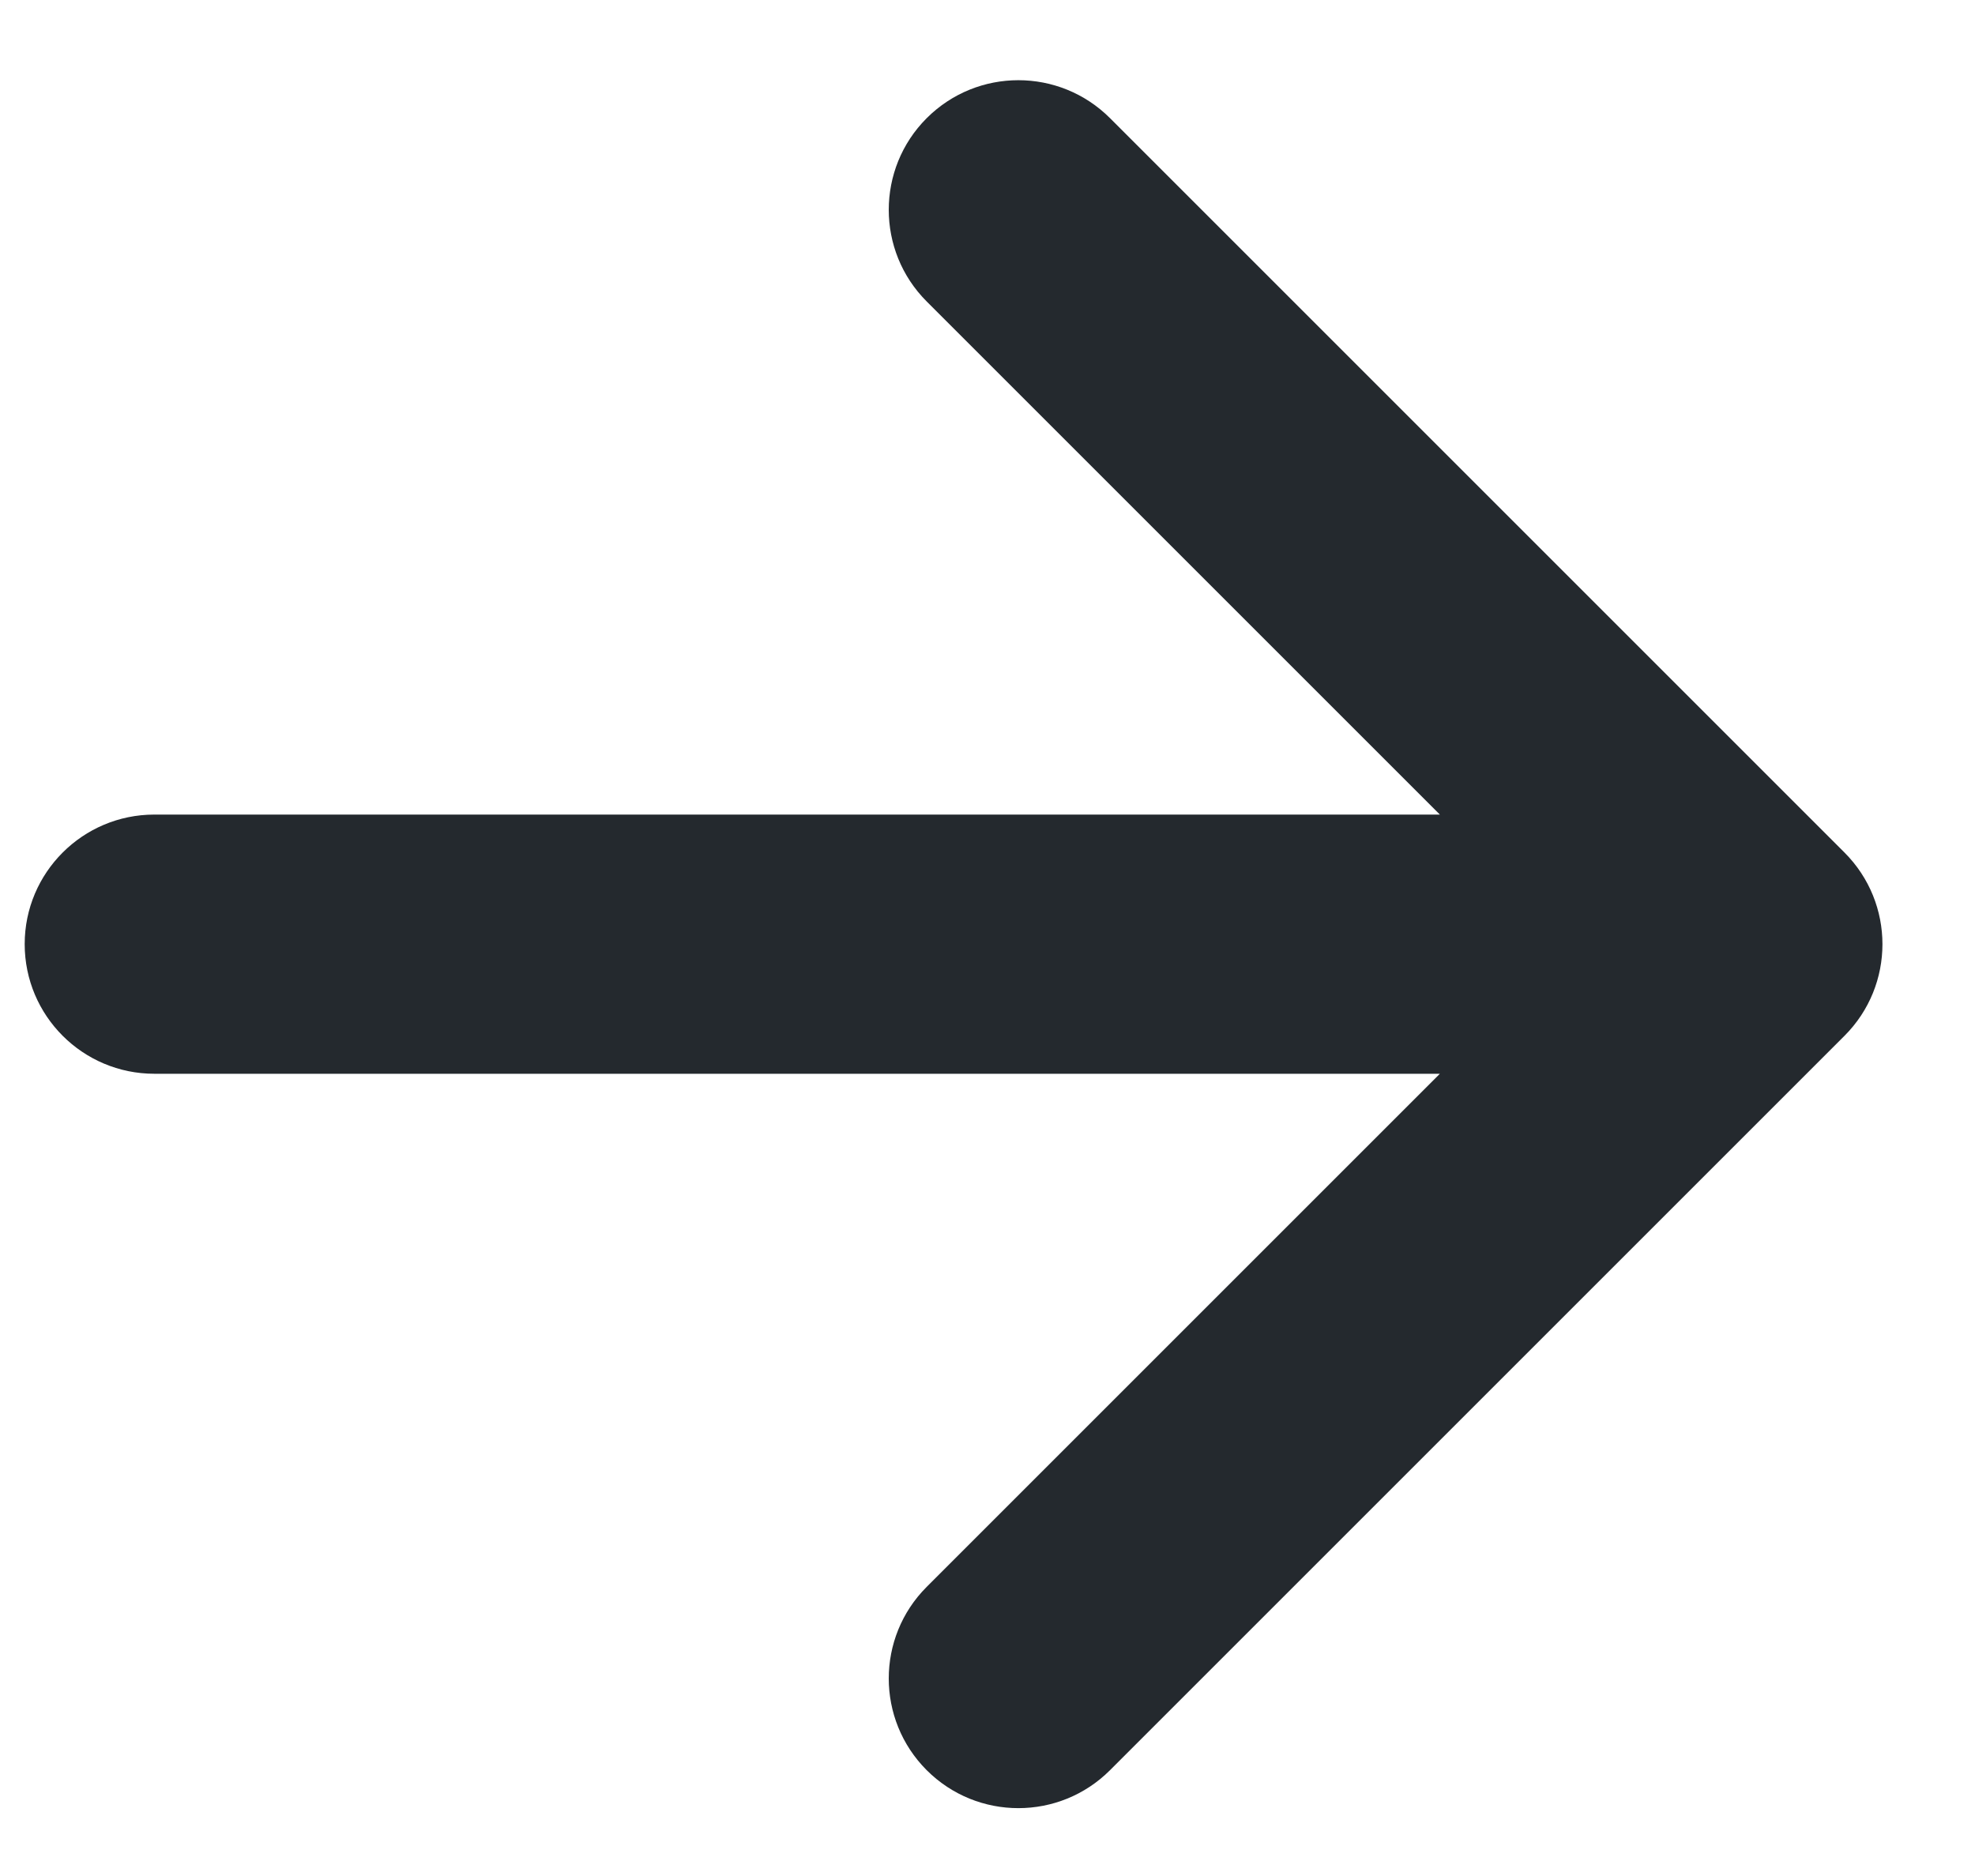 <svg width="20" height="19" viewBox="0 0 20 19" fill="none" xmlns="http://www.w3.org/2000/svg">
<path fill-rule="evenodd" clip-rule="evenodd" d="M9.384 17.928C9.897 18.441 10.728 18.441 11.241 17.928L18.678 10.491C19.191 9.978 19.191 9.147 18.678 8.634L11.241 1.197C10.728 0.684 9.897 0.684 9.384 1.197C8.872 1.709 8.872 2.541 9.384 3.053L14.581 8.25H1.563C0.838 8.25 0.25 8.838 0.25 9.562C0.25 10.287 0.838 10.875 1.563 10.875H14.581L9.384 16.072C8.872 16.584 8.872 17.415 9.384 17.928Z" fill="#24292E"/>
</svg>

